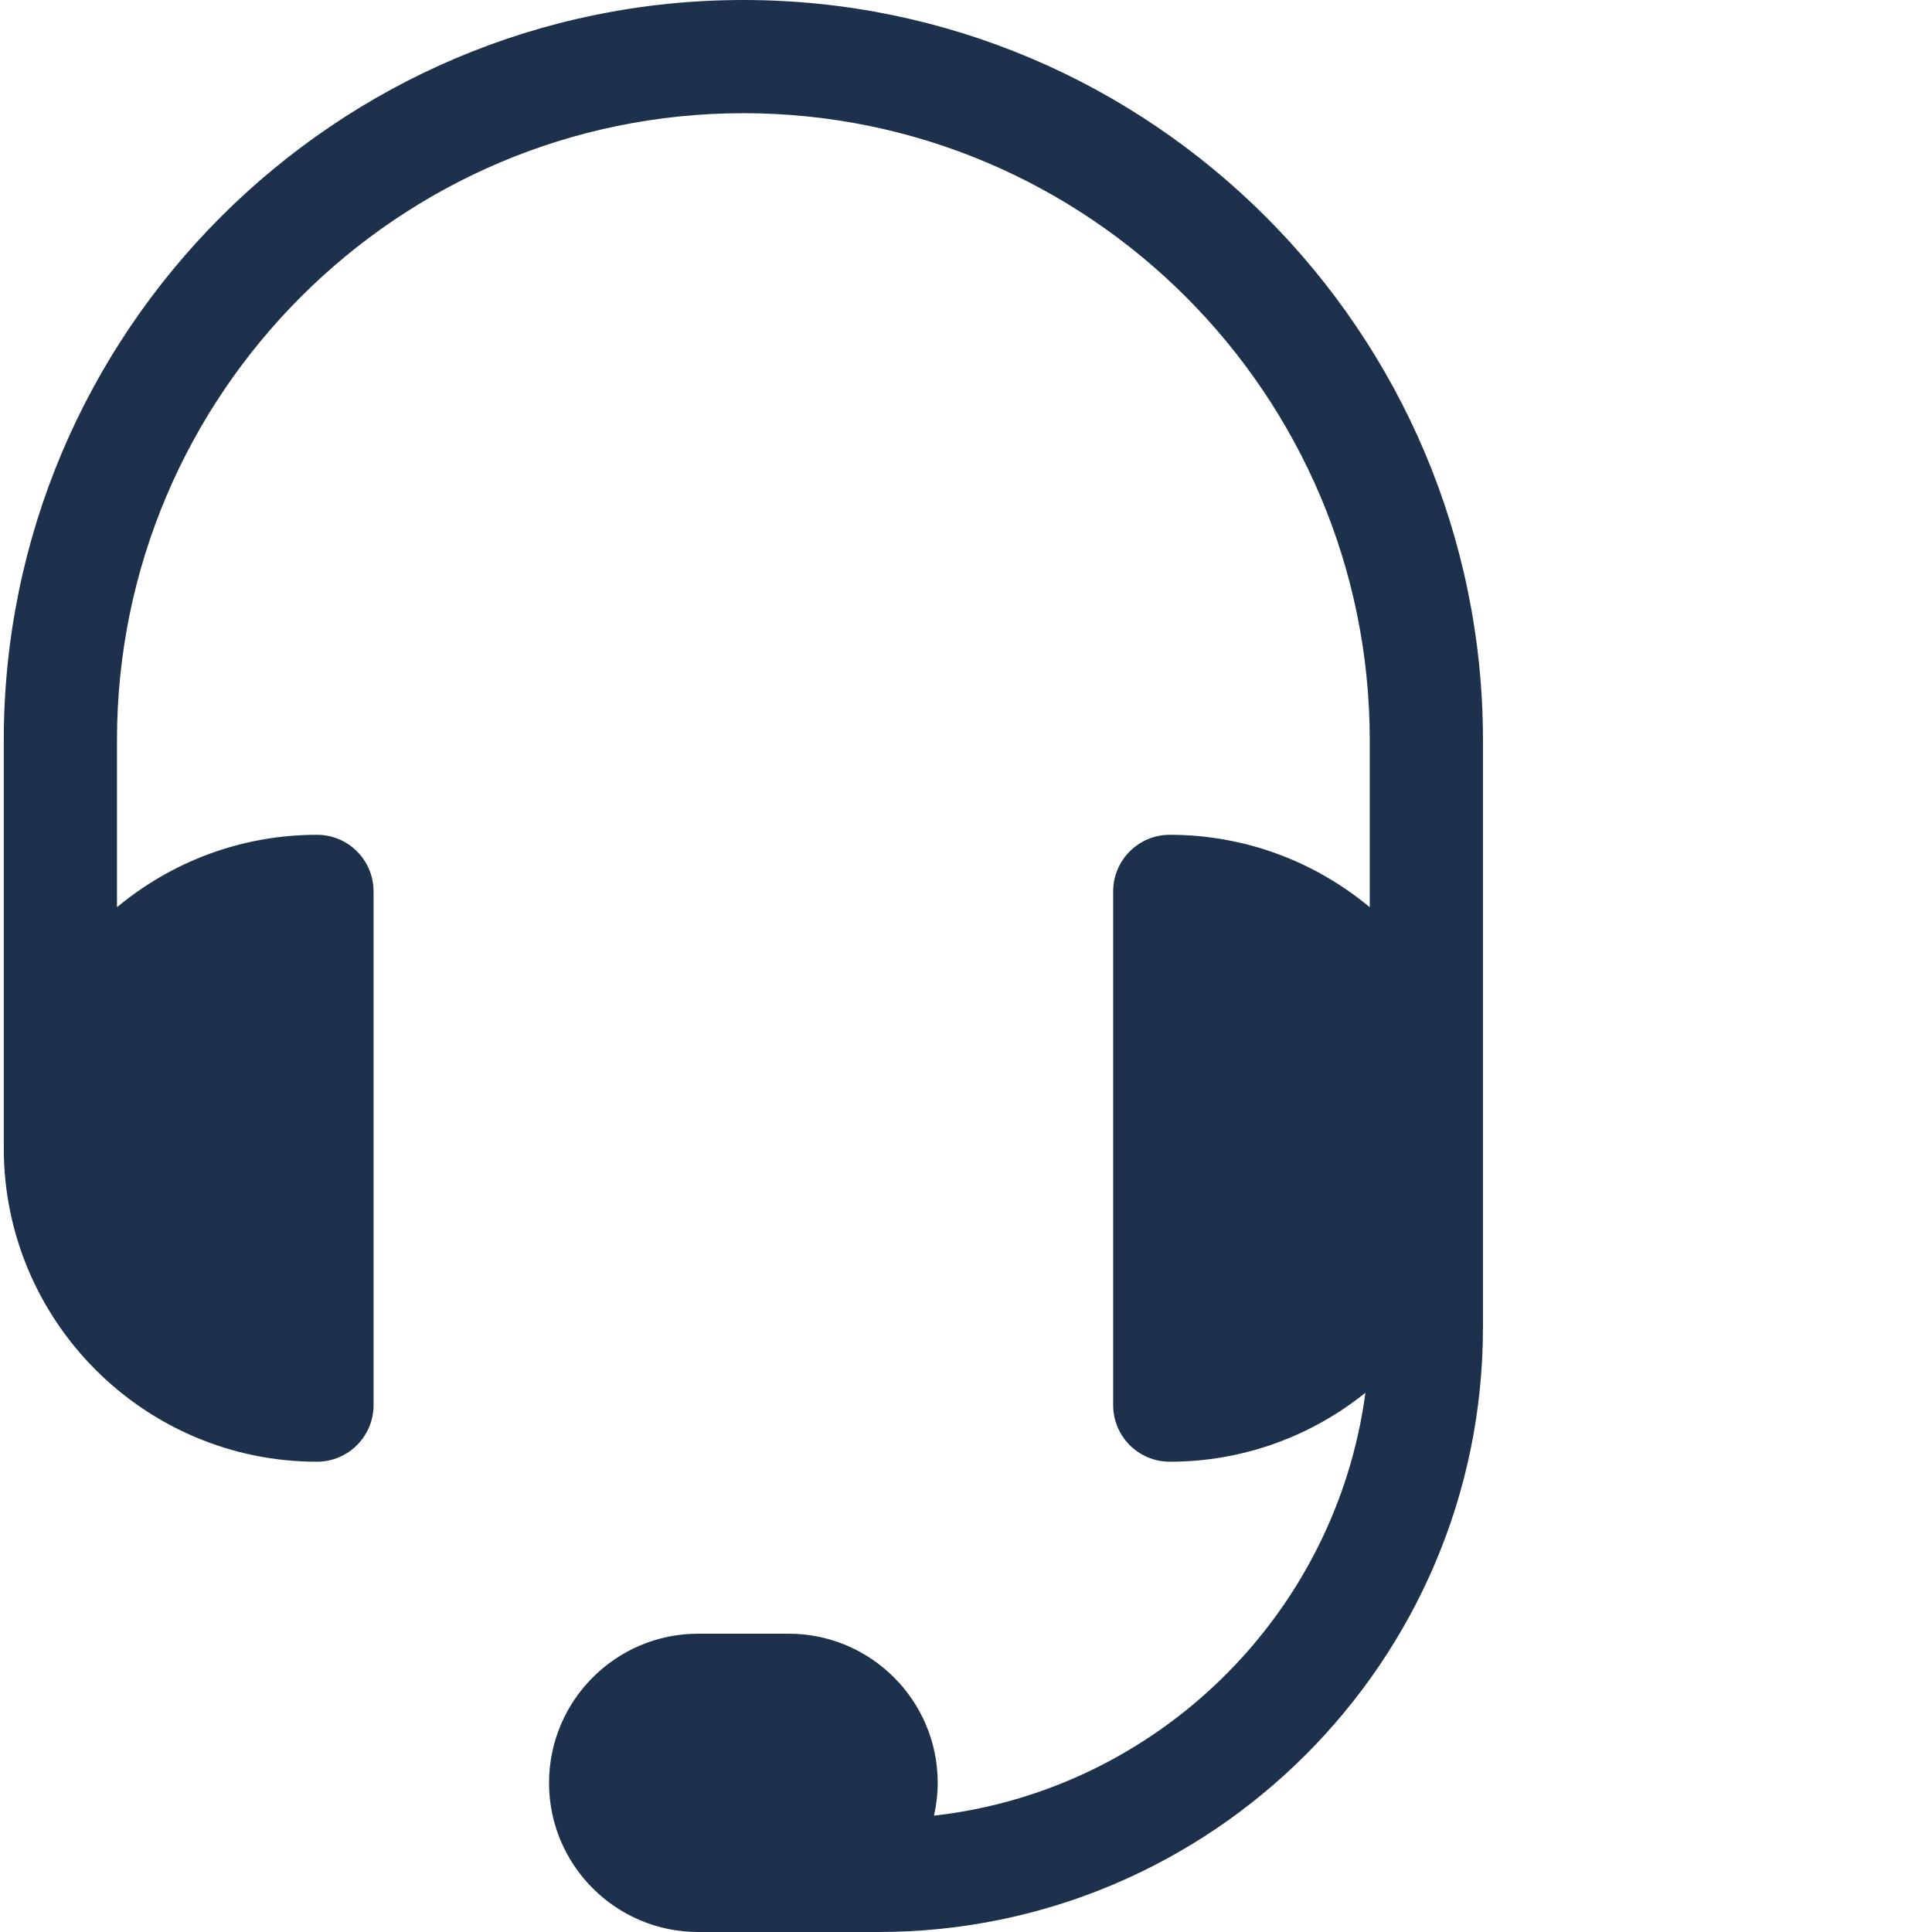 <?xml version="1.0"?>
<svg xmlns="http://www.w3.org/2000/svg" xmlns:xlink="http://www.w3.org/1999/xlink" xmlns:svgjs="http://svgjs.com/svgjs" version="1.1" width="512" height="512" x="0" y="0" viewBox="0 0 511 512" style="enable-background:new 0 0 512 512" xml:space="preserve" class=""><g><path xmlns="http://www.w3.org/2000/svg" d="m392.5 196.188c0-108.176-87.926-196.188-196-196.188s-196 88.012-196 196.188v107.113c0 .109.016.219.016.332 0 .223-.016.445-.016.668 0 45.805 37.234 83.07 83 83.07 8.285 0 15-6.719 15-15v-136.141c0-8.285-6.715-15-15-15-20.133 0-38.613 7.215-53 19.195v-44.238c0-91.637 74.469-166.188 166-166.188s166 74.551 166 166.188v44.238c-14.387-11.98-32.867-19.195-53-19.195-8.285 0-15 6.715-15 15v136.141c0 8.281 6.715 15 15 15 19.605 0 37.633-6.855 51.848-18.273-7.84 58.84-55.133 105.375-114.324 112.066.633-2.805.977-5.719.977-8.715 0-21.781-17.719-39.5-39.5-39.5h-24c-21.781 0-39.5 17.719-39.5 39.551 0 21.781 17.719 39.5 39.5 39.5h47.809c88.328 0 160.191-71.863 160.191-160.191zm0 0" fill="#1d314c" data-original="#000000" style="" class=""/></g></svg>
